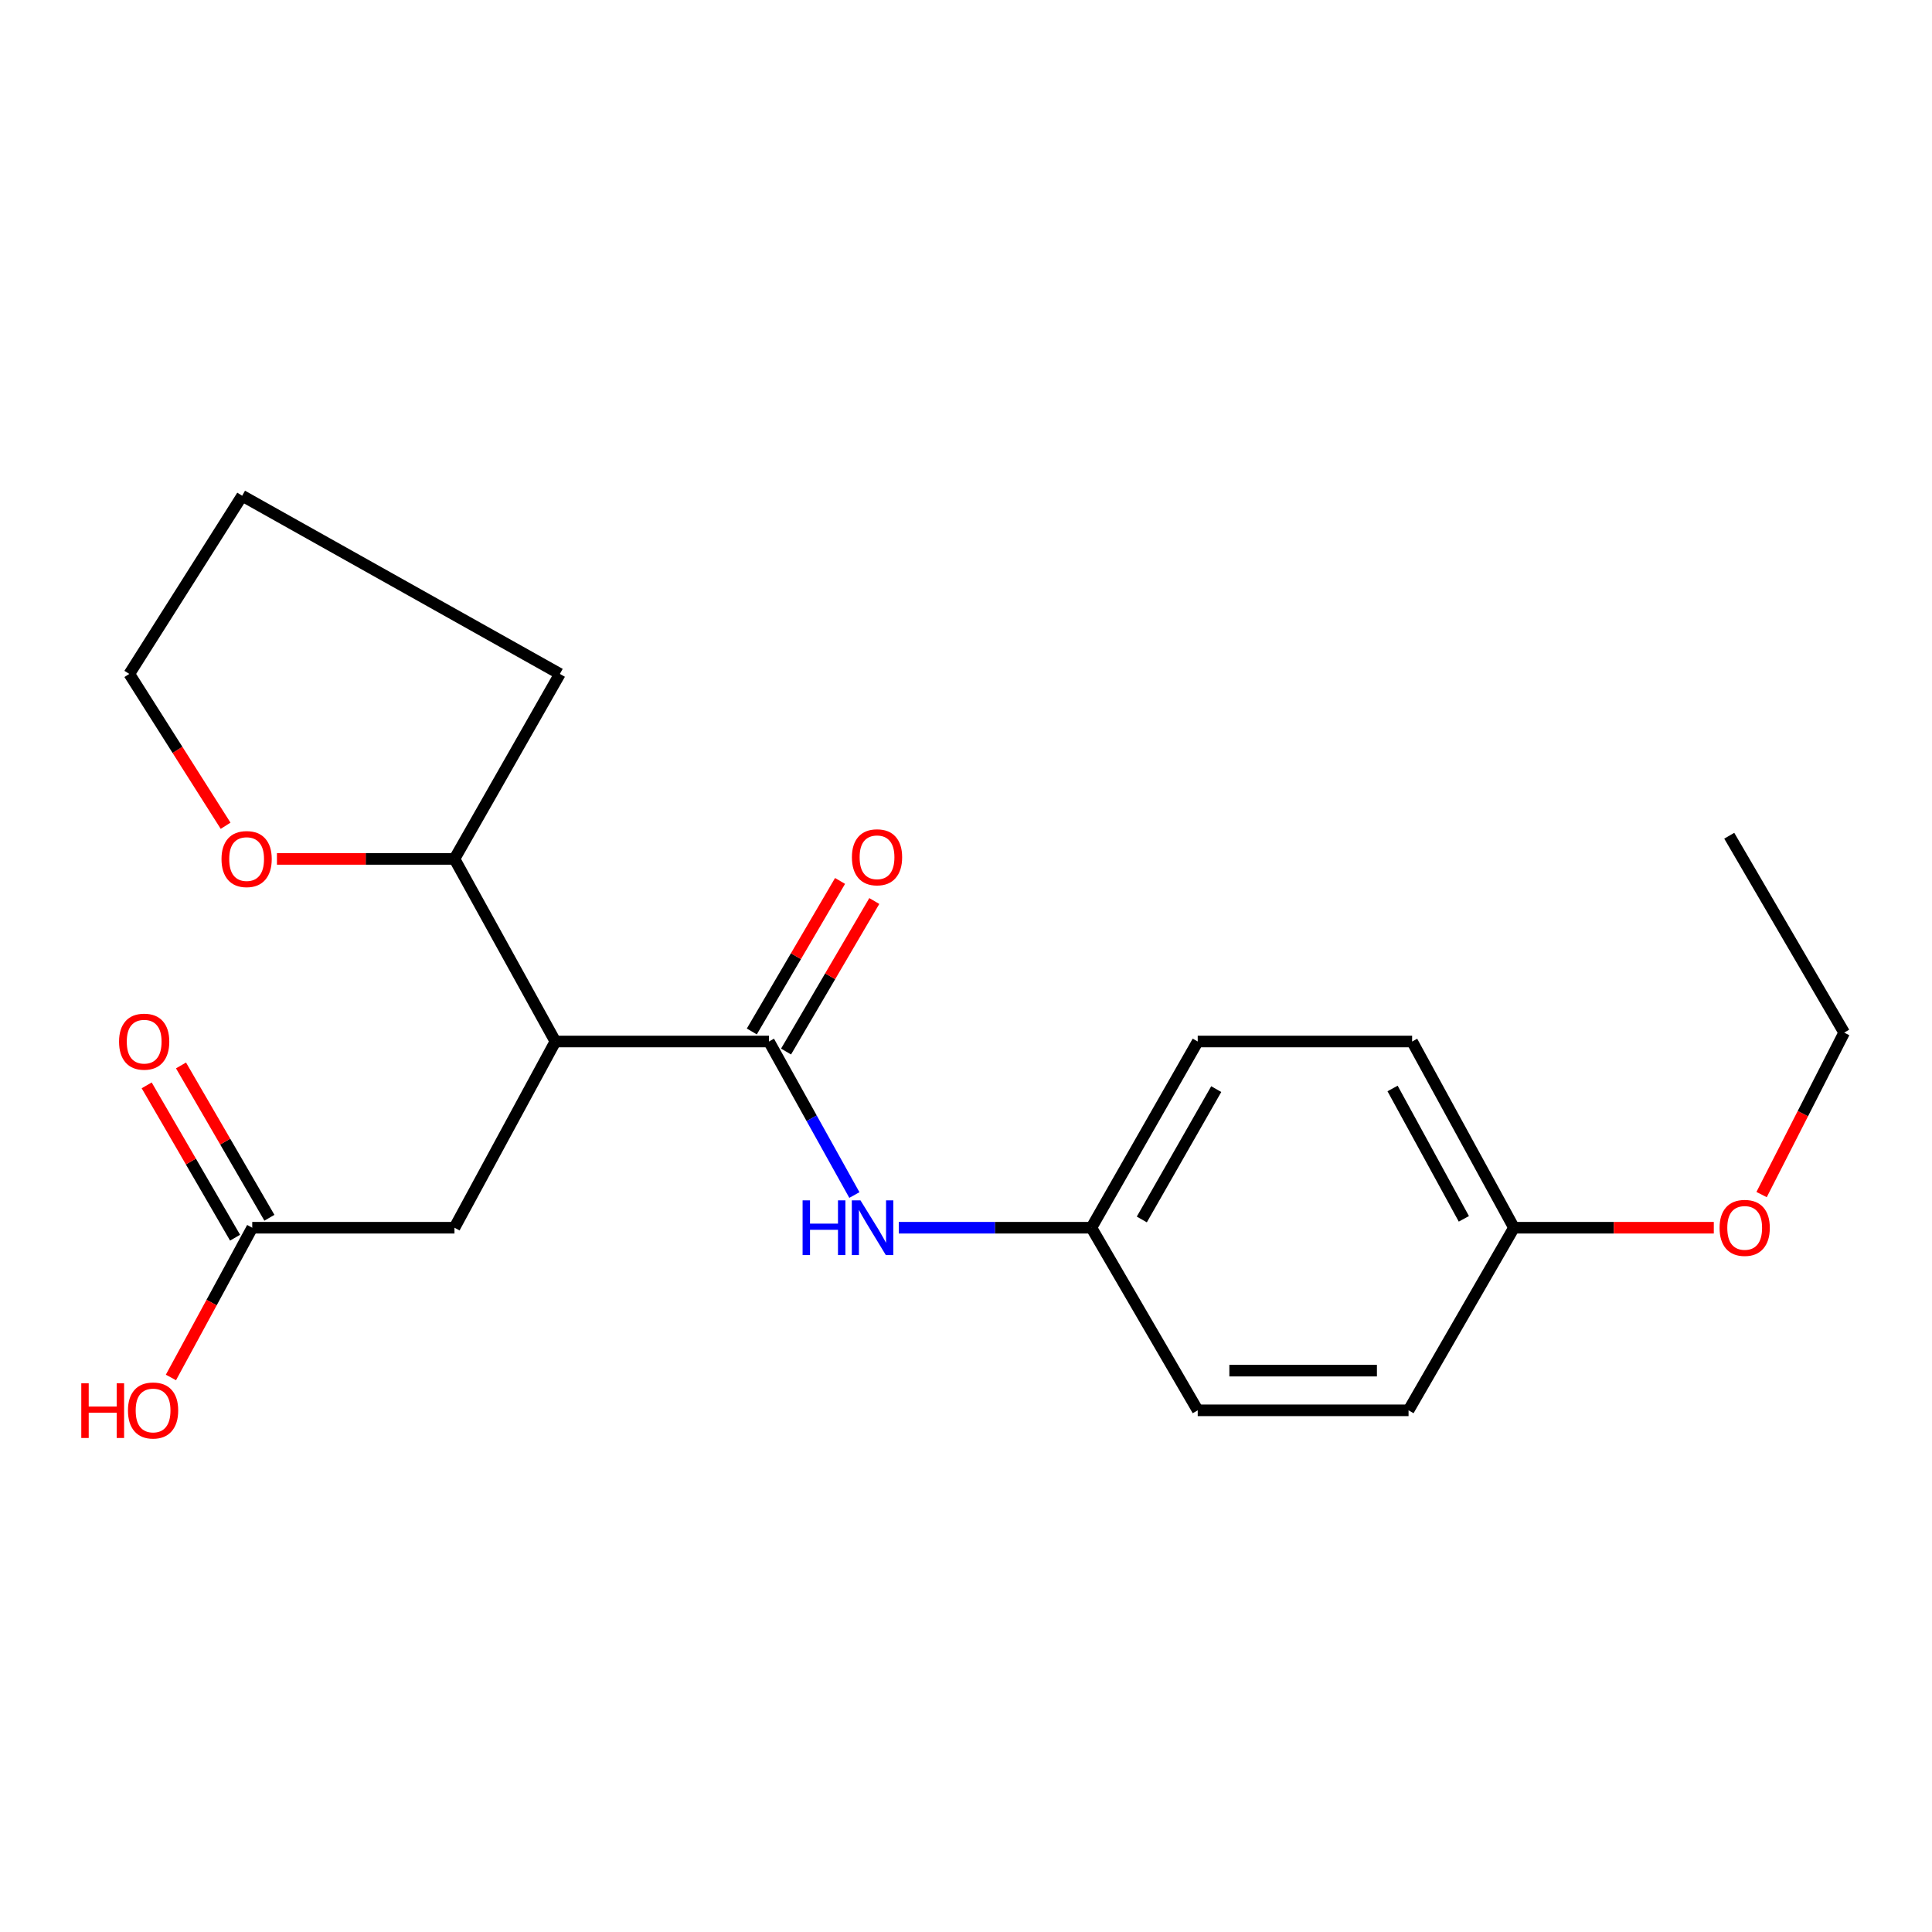 <?xml version='1.0' encoding='iso-8859-1'?>
<svg version='1.1' baseProfile='full'
              xmlns='http://www.w3.org/2000/svg'
                      xmlns:rdkit='http://www.rdkit.org/xml'
                      xmlns:xlink='http://www.w3.org/1999/xlink'
                  xml:space='preserve'
width='1000px' height='1000px' viewBox='0 0 1000 1000'>
<!-- END OF HEADER -->
<rect style='opacity:1.0;fill:#FFFFFF;stroke:none' width='1000' height='1000' x='0' y='0'> </rect>
<path class='bond-0' d='M 397.998,539.081 L 287.471,539.081' style='fill:none;fill-rule:evenodd;stroke:#000000;stroke-width:6px;stroke-linecap:butt;stroke-linejoin:miter;stroke-opacity:1' />
<path class='bond-1' d='M 397.998,539.081 L 420.111,578.815' style='fill:none;fill-rule:evenodd;stroke:#000000;stroke-width:6px;stroke-linecap:butt;stroke-linejoin:miter;stroke-opacity:1' />
<path class='bond-1' d='M 420.111,578.815 L 442.225,618.549' style='fill:none;fill-rule:evenodd;stroke:#0000FF;stroke-width:6px;stroke-linecap:butt;stroke-linejoin:miter;stroke-opacity:1' />
<path class='bond-5' d='M 406.859,544.276 L 429.696,505.32' style='fill:none;fill-rule:evenodd;stroke:#000000;stroke-width:6px;stroke-linecap:butt;stroke-linejoin:miter;stroke-opacity:1' />
<path class='bond-5' d='M 429.696,505.32 L 452.534,466.364' style='fill:none;fill-rule:evenodd;stroke:#FF0000;stroke-width:6px;stroke-linecap:butt;stroke-linejoin:miter;stroke-opacity:1' />
<path class='bond-5' d='M 389.136,533.886 L 411.973,494.93' style='fill:none;fill-rule:evenodd;stroke:#000000;stroke-width:6px;stroke-linecap:butt;stroke-linejoin:miter;stroke-opacity:1' />
<path class='bond-5' d='M 411.973,494.93 L 434.81,455.974' style='fill:none;fill-rule:evenodd;stroke:#FF0000;stroke-width:6px;stroke-linecap:butt;stroke-linejoin:miter;stroke-opacity:1' />
<path class='bond-2' d='M 287.471,539.081 L 235.233,635.467' style='fill:none;fill-rule:evenodd;stroke:#000000;stroke-width:6px;stroke-linecap:butt;stroke-linejoin:miter;stroke-opacity:1' />
<path class='bond-4' d='M 287.471,539.081 L 235.233,444.568' style='fill:none;fill-rule:evenodd;stroke:#000000;stroke-width:6px;stroke-linecap:butt;stroke-linejoin:miter;stroke-opacity:1' />
<path class='bond-8' d='M 465.212,635.467 L 515.059,635.467' style='fill:none;fill-rule:evenodd;stroke:#0000FF;stroke-width:6px;stroke-linecap:butt;stroke-linejoin:miter;stroke-opacity:1' />
<path class='bond-8' d='M 515.059,635.467 L 564.906,635.467' style='fill:none;fill-rule:evenodd;stroke:#000000;stroke-width:6px;stroke-linecap:butt;stroke-linejoin:miter;stroke-opacity:1' />
<path class='bond-3' d='M 235.233,635.467 L 130.561,635.467' style='fill:none;fill-rule:evenodd;stroke:#000000;stroke-width:6px;stroke-linecap:butt;stroke-linejoin:miter;stroke-opacity:1' />
<path class='bond-7' d='M 139.445,630.311 L 116.568,590.891' style='fill:none;fill-rule:evenodd;stroke:#000000;stroke-width:6px;stroke-linecap:butt;stroke-linejoin:miter;stroke-opacity:1' />
<path class='bond-7' d='M 116.568,590.891 L 93.691,551.471' style='fill:none;fill-rule:evenodd;stroke:#FF0000;stroke-width:6px;stroke-linecap:butt;stroke-linejoin:miter;stroke-opacity:1' />
<path class='bond-7' d='M 121.677,640.623 L 98.8,601.203' style='fill:none;fill-rule:evenodd;stroke:#000000;stroke-width:6px;stroke-linecap:butt;stroke-linejoin:miter;stroke-opacity:1' />
<path class='bond-7' d='M 98.8,601.203 L 75.923,561.783' style='fill:none;fill-rule:evenodd;stroke:#FF0000;stroke-width:6px;stroke-linecap:butt;stroke-linejoin:miter;stroke-opacity:1' />
<path class='bond-10' d='M 130.561,635.467 L 109.516,674.219' style='fill:none;fill-rule:evenodd;stroke:#000000;stroke-width:6px;stroke-linecap:butt;stroke-linejoin:miter;stroke-opacity:1' />
<path class='bond-10' d='M 109.516,674.219 L 88.472,712.972' style='fill:none;fill-rule:evenodd;stroke:#FF0000;stroke-width:6px;stroke-linecap:butt;stroke-linejoin:miter;stroke-opacity:1' />
<path class='bond-6' d='M 235.233,444.568 L 189.286,444.568' style='fill:none;fill-rule:evenodd;stroke:#000000;stroke-width:6px;stroke-linecap:butt;stroke-linejoin:miter;stroke-opacity:1' />
<path class='bond-6' d='M 189.286,444.568 L 143.34,444.568' style='fill:none;fill-rule:evenodd;stroke:#FF0000;stroke-width:6px;stroke-linecap:butt;stroke-linejoin:miter;stroke-opacity:1' />
<path class='bond-17' d='M 235.233,444.568 L 289.788,348.821' style='fill:none;fill-rule:evenodd;stroke:#000000;stroke-width:6px;stroke-linecap:butt;stroke-linejoin:miter;stroke-opacity:1' />
<path class='bond-16' d='M 116.772,427.413 L 91.852,388.117' style='fill:none;fill-rule:evenodd;stroke:#FF0000;stroke-width:6px;stroke-linecap:butt;stroke-linejoin:miter;stroke-opacity:1' />
<path class='bond-16' d='M 91.852,388.117 L 66.932,348.821' style='fill:none;fill-rule:evenodd;stroke:#000000;stroke-width:6px;stroke-linecap:butt;stroke-linejoin:miter;stroke-opacity:1' />
<path class='bond-11' d='M 564.906,635.467 L 619.941,729.98' style='fill:none;fill-rule:evenodd;stroke:#000000;stroke-width:6px;stroke-linecap:butt;stroke-linejoin:miter;stroke-opacity:1' />
<path class='bond-12' d='M 564.906,635.467 L 619.941,539.081' style='fill:none;fill-rule:evenodd;stroke:#000000;stroke-width:6px;stroke-linecap:butt;stroke-linejoin:miter;stroke-opacity:1' />
<path class='bond-12' d='M 591.002,631.196 L 629.527,563.726' style='fill:none;fill-rule:evenodd;stroke:#000000;stroke-width:6px;stroke-linecap:butt;stroke-linejoin:miter;stroke-opacity:1' />
<path class='bond-9' d='M 783.62,635.467 L 730.913,539.081' style='fill:none;fill-rule:evenodd;stroke:#000000;stroke-width:6px;stroke-linecap:butt;stroke-linejoin:miter;stroke-opacity:1' />
<path class='bond-9' d='M 757.689,630.866 L 720.794,563.396' style='fill:none;fill-rule:evenodd;stroke:#000000;stroke-width:6px;stroke-linecap:butt;stroke-linejoin:miter;stroke-opacity:1' />
<path class='bond-15' d='M 783.62,635.467 L 835.341,635.467' style='fill:none;fill-rule:evenodd;stroke:#000000;stroke-width:6px;stroke-linecap:butt;stroke-linejoin:miter;stroke-opacity:1' />
<path class='bond-15' d='M 835.341,635.467 L 887.063,635.467' style='fill:none;fill-rule:evenodd;stroke:#FF0000;stroke-width:6px;stroke-linecap:butt;stroke-linejoin:miter;stroke-opacity:1' />
<path class='bond-21' d='M 783.62,635.467 L 729.064,729.98' style='fill:none;fill-rule:evenodd;stroke:#000000;stroke-width:6px;stroke-linecap:butt;stroke-linejoin:miter;stroke-opacity:1' />
<path class='bond-14' d='M 619.941,729.98 L 729.064,729.98' style='fill:none;fill-rule:evenodd;stroke:#000000;stroke-width:6px;stroke-linecap:butt;stroke-linejoin:miter;stroke-opacity:1' />
<path class='bond-14' d='M 636.31,709.437 L 712.696,709.437' style='fill:none;fill-rule:evenodd;stroke:#000000;stroke-width:6px;stroke-linecap:butt;stroke-linejoin:miter;stroke-opacity:1' />
<path class='bond-13' d='M 619.941,539.081 L 730.913,539.081' style='fill:none;fill-rule:evenodd;stroke:#000000;stroke-width:6px;stroke-linecap:butt;stroke-linejoin:miter;stroke-opacity:1' />
<path class='bond-18' d='M 911.796,618.313 L 933.171,576.397' style='fill:none;fill-rule:evenodd;stroke:#FF0000;stroke-width:6px;stroke-linecap:butt;stroke-linejoin:miter;stroke-opacity:1' />
<path class='bond-18' d='M 933.171,576.397 L 954.545,534.482' style='fill:none;fill-rule:evenodd;stroke:#000000;stroke-width:6px;stroke-linecap:butt;stroke-linejoin:miter;stroke-opacity:1' />
<path class='bond-22' d='M 66.932,348.821 L 125.345,256.602' style='fill:none;fill-rule:evenodd;stroke:#000000;stroke-width:6px;stroke-linecap:butt;stroke-linejoin:miter;stroke-opacity:1' />
<path class='bond-19' d='M 289.788,348.821 L 125.345,256.602' style='fill:none;fill-rule:evenodd;stroke:#000000;stroke-width:6px;stroke-linecap:butt;stroke-linejoin:miter;stroke-opacity:1' />
<path class='bond-20' d='M 954.545,534.482 L 895.059,432.572' style='fill:none;fill-rule:evenodd;stroke:#000000;stroke-width:6px;stroke-linecap:butt;stroke-linejoin:miter;stroke-opacity:1' />
<path  class='atom-2' d='M 415.42 621.307
L 419.26 621.307
L 419.26 633.347
L 433.74 633.347
L 433.74 621.307
L 437.58 621.307
L 437.58 649.627
L 433.74 649.627
L 433.74 636.547
L 419.26 636.547
L 419.26 649.627
L 415.42 649.627
L 415.42 621.307
' fill='#0000FF'/>
<path  class='atom-2' d='M 445.38 621.307
L 454.66 636.307
Q 455.58 637.787, 457.06 640.467
Q 458.54 643.147, 458.62 643.307
L 458.62 621.307
L 462.38 621.307
L 462.38 649.627
L 458.5 649.627
L 448.54 633.227
Q 447.38 631.307, 446.14 629.107
Q 444.94 626.907, 444.58 626.227
L 444.58 649.627
L 440.9 649.627
L 440.9 621.307
L 445.38 621.307
' fill='#0000FF'/>
<path  class='atom-6' d='M 440.946 443.723
Q 440.946 436.923, 444.306 433.123
Q 447.666 429.323, 453.946 429.323
Q 460.226 429.323, 463.586 433.123
Q 466.946 436.923, 466.946 443.723
Q 466.946 450.603, 463.546 454.523
Q 460.146 458.403, 453.946 458.403
Q 447.706 458.403, 444.306 454.523
Q 440.946 450.643, 440.946 443.723
M 453.946 455.203
Q 458.266 455.203, 460.586 452.323
Q 462.946 449.403, 462.946 443.723
Q 462.946 438.163, 460.586 435.363
Q 458.266 432.523, 453.946 432.523
Q 449.626 432.523, 447.266 435.323
Q 444.946 438.123, 444.946 443.723
Q 444.946 449.443, 447.266 452.323
Q 449.626 455.203, 453.946 455.203
' fill='#FF0000'/>
<path  class='atom-7' d='M 114.651 444.648
Q 114.651 437.848, 118.011 434.048
Q 121.371 430.248, 127.651 430.248
Q 133.931 430.248, 137.291 434.048
Q 140.651 437.848, 140.651 444.648
Q 140.651 451.528, 137.251 455.448
Q 133.851 459.328, 127.651 459.328
Q 121.411 459.328, 118.011 455.448
Q 114.651 451.568, 114.651 444.648
M 127.651 456.128
Q 131.971 456.128, 134.291 453.248
Q 136.651 450.328, 136.651 444.648
Q 136.651 439.088, 134.291 436.288
Q 131.971 433.448, 127.651 433.448
Q 123.331 433.448, 120.971 436.248
Q 118.651 439.048, 118.651 444.648
Q 118.651 450.368, 120.971 453.248
Q 123.331 456.128, 127.651 456.128
' fill='#FF0000'/>
<path  class='atom-8' d='M 61.624 539.161
Q 61.624 532.361, 64.984 528.561
Q 68.344 524.761, 74.624 524.761
Q 80.904 524.761, 84.264 528.561
Q 87.624 532.361, 87.624 539.161
Q 87.624 546.041, 84.224 549.961
Q 80.824 553.841, 74.624 553.841
Q 68.384 553.841, 64.984 549.961
Q 61.624 546.081, 61.624 539.161
M 74.624 550.641
Q 78.944 550.641, 81.264 547.761
Q 83.624 544.841, 83.624 539.161
Q 83.624 533.601, 81.264 530.801
Q 78.944 527.961, 74.624 527.961
Q 70.304 527.961, 67.944 530.761
Q 65.624 533.561, 65.624 539.161
Q 65.624 544.881, 67.944 547.761
Q 70.304 550.641, 74.624 550.641
' fill='#FF0000'/>
<path  class='atom-11' d='M 42.075 715.98
L 45.915 715.98
L 45.915 728.02
L 60.395 728.02
L 60.395 715.98
L 64.235 715.98
L 64.235 744.3
L 60.395 744.3
L 60.395 731.22
L 45.915 731.22
L 45.915 744.3
L 42.075 744.3
L 42.075 715.98
' fill='#FF0000'/>
<path  class='atom-11' d='M 66.235 730.06
Q 66.235 723.26, 69.595 719.46
Q 72.955 715.66, 79.235 715.66
Q 85.515 715.66, 88.875 719.46
Q 92.235 723.26, 92.235 730.06
Q 92.235 736.94, 88.835 740.86
Q 85.435 744.74, 79.235 744.74
Q 72.995 744.74, 69.595 740.86
Q 66.235 736.98, 66.235 730.06
M 79.235 741.54
Q 83.555 741.54, 85.875 738.66
Q 88.235 735.74, 88.235 730.06
Q 88.235 724.5, 85.875 721.7
Q 83.555 718.86, 79.235 718.86
Q 74.915 718.86, 72.555 721.66
Q 70.235 724.46, 70.235 730.06
Q 70.235 735.78, 72.555 738.66
Q 74.915 741.54, 79.235 741.54
' fill='#FF0000'/>
<path  class='atom-16' d='M 890.049 635.547
Q 890.049 628.747, 893.409 624.947
Q 896.769 621.147, 903.049 621.147
Q 909.329 621.147, 912.689 624.947
Q 916.049 628.747, 916.049 635.547
Q 916.049 642.427, 912.649 646.347
Q 909.249 650.227, 903.049 650.227
Q 896.809 650.227, 893.409 646.347
Q 890.049 642.467, 890.049 635.547
M 903.049 647.027
Q 907.369 647.027, 909.689 644.147
Q 912.049 641.227, 912.049 635.547
Q 912.049 629.987, 909.689 627.187
Q 907.369 624.347, 903.049 624.347
Q 898.729 624.347, 896.369 627.147
Q 894.049 629.947, 894.049 635.547
Q 894.049 641.267, 896.369 644.147
Q 898.729 647.027, 903.049 647.027
' fill='#FF0000'/>
</svg>
